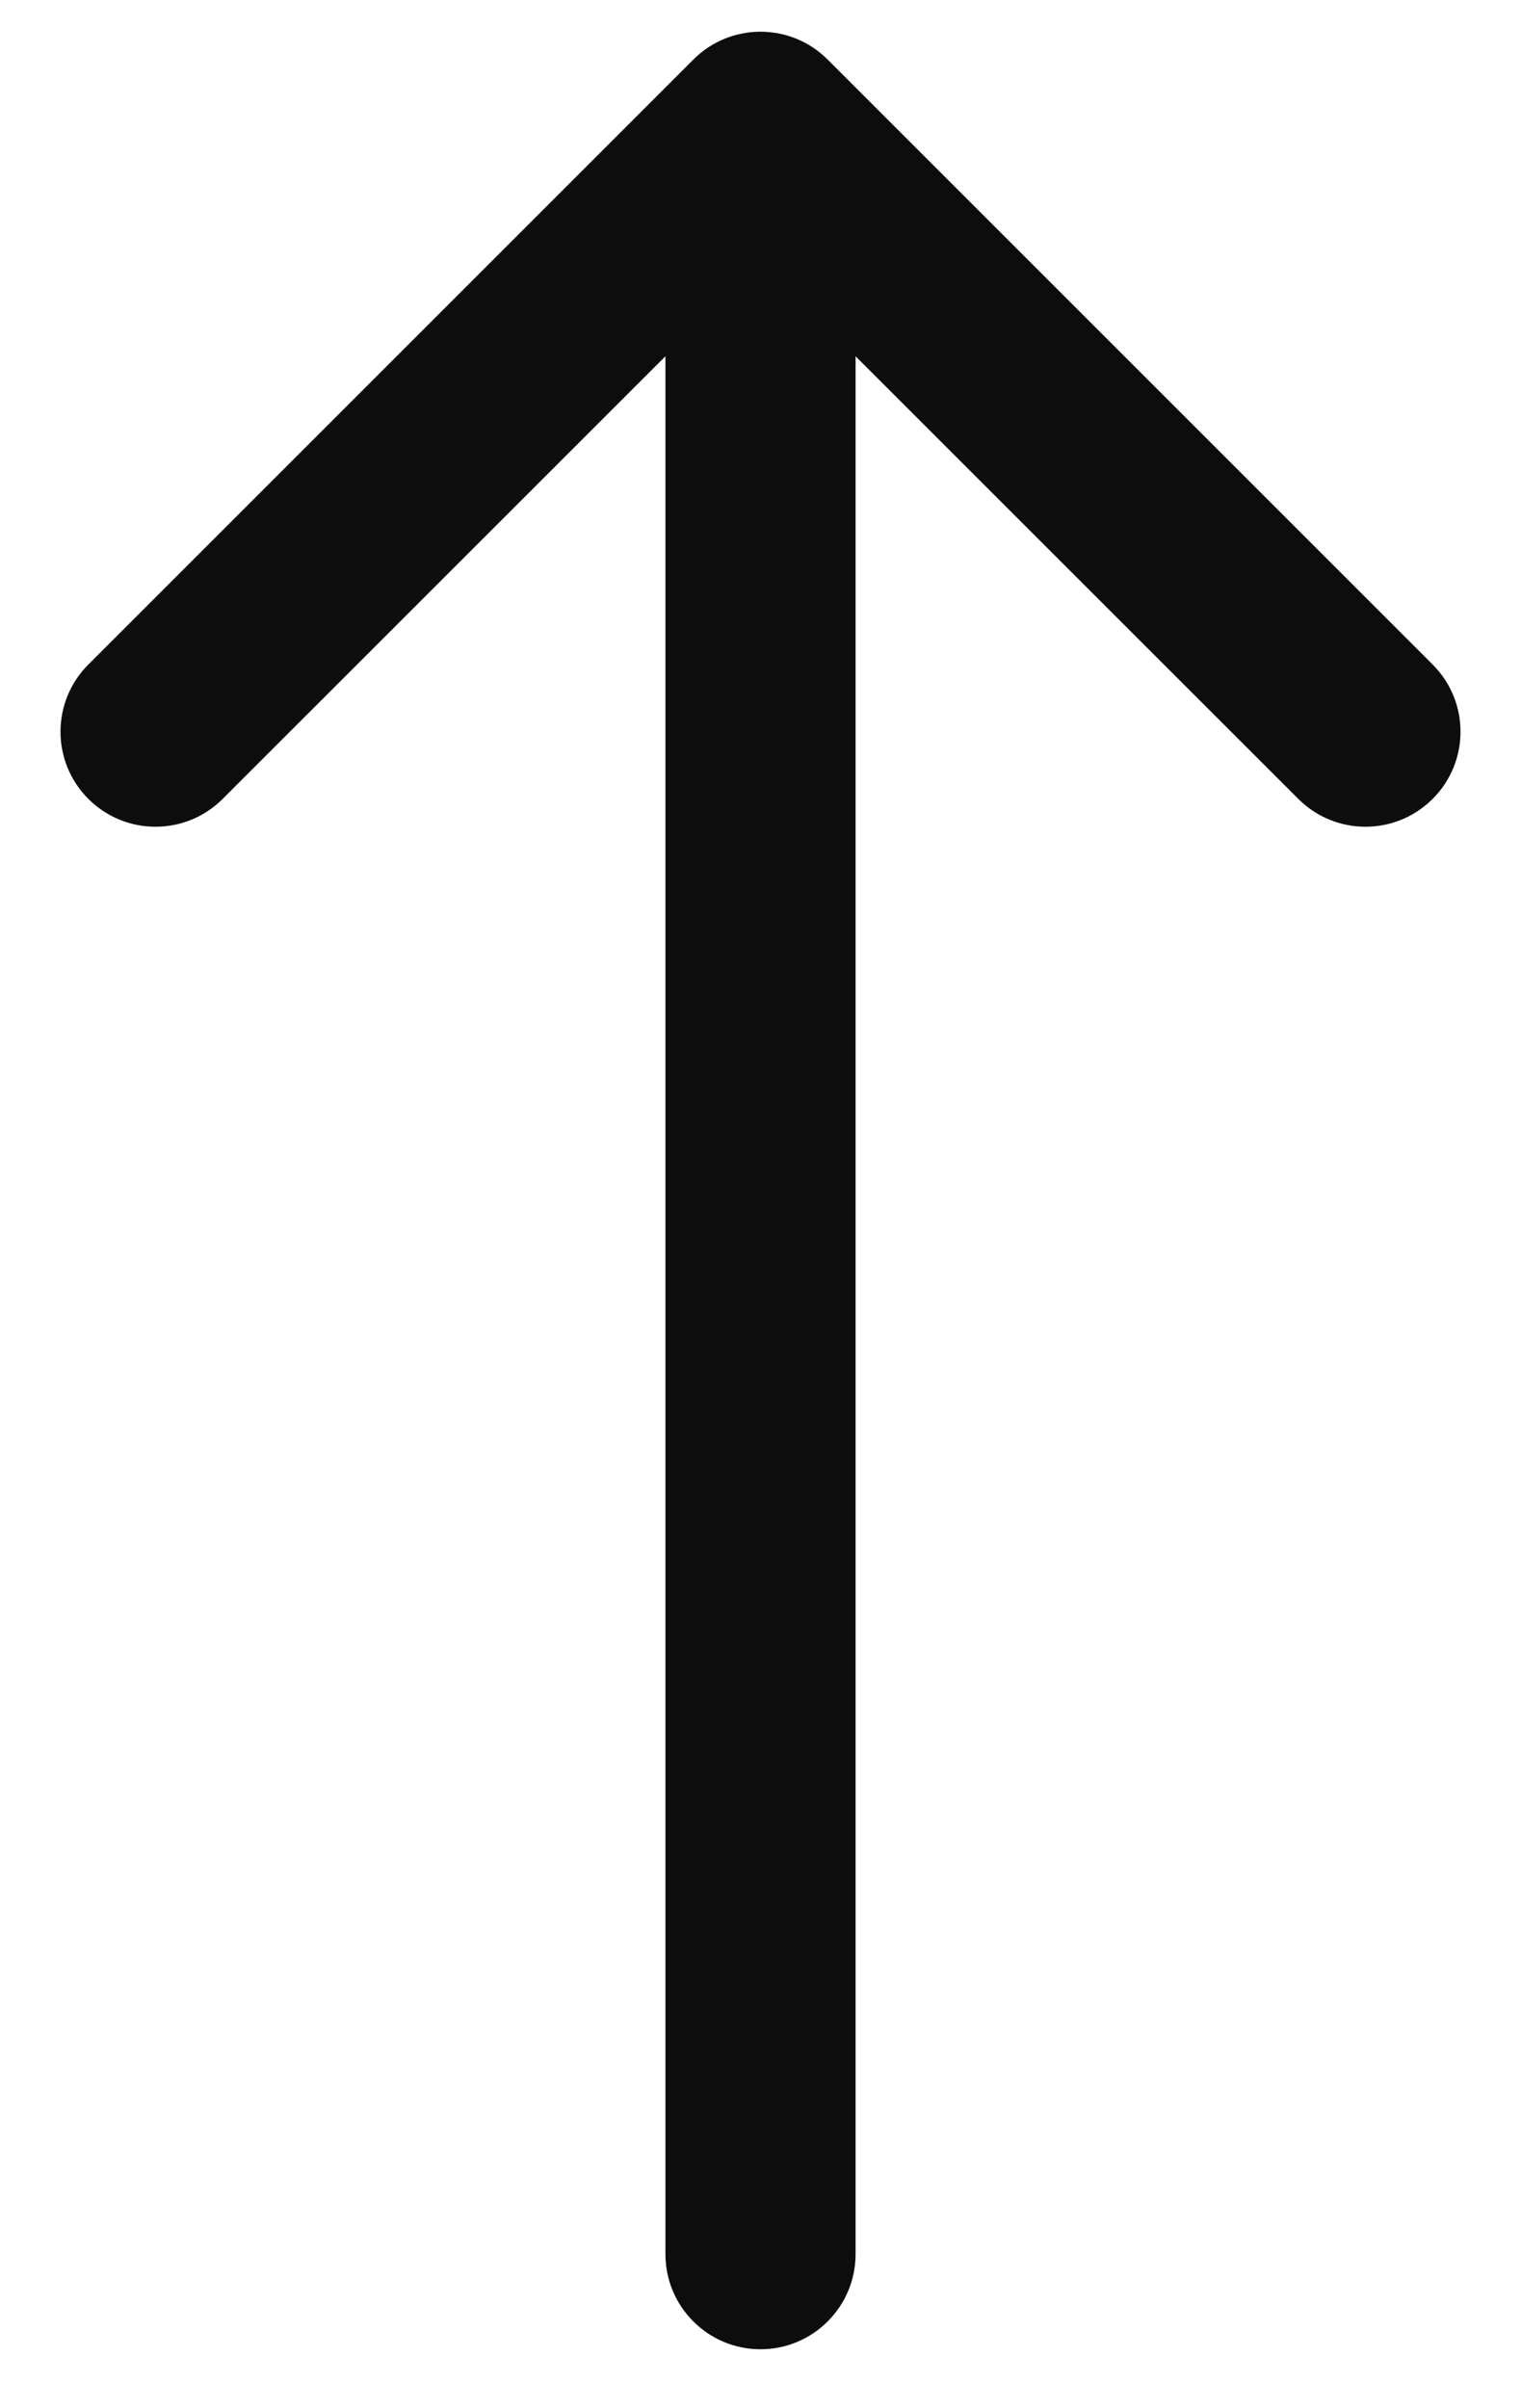 <svg width="12" height="19" viewBox="0 0 12 19" fill="none" xmlns="http://www.w3.org/2000/svg">
<path d="M6.53 0.47C6.237 0.177 5.763 0.177 5.47 0.47L0.697 5.243C0.404 5.536 0.404 6.01 0.697 6.303C0.99 6.596 1.464 6.596 1.757 6.303L6 2.061L10.243 6.303C10.536 6.596 11.01 6.596 11.303 6.303C11.596 6.01 11.596 5.536 11.303 5.243L6.53 0.47ZM5.25 17.785C5.25 18.199 5.586 18.535 6 18.535C6.414 18.535 6.75 18.199 6.75 17.785L5.25 17.785ZM5.25 1L5.25 17.785L6.75 17.785L6.75 1L5.25 1Z" fill="#0D0D0D"/>
</svg>
